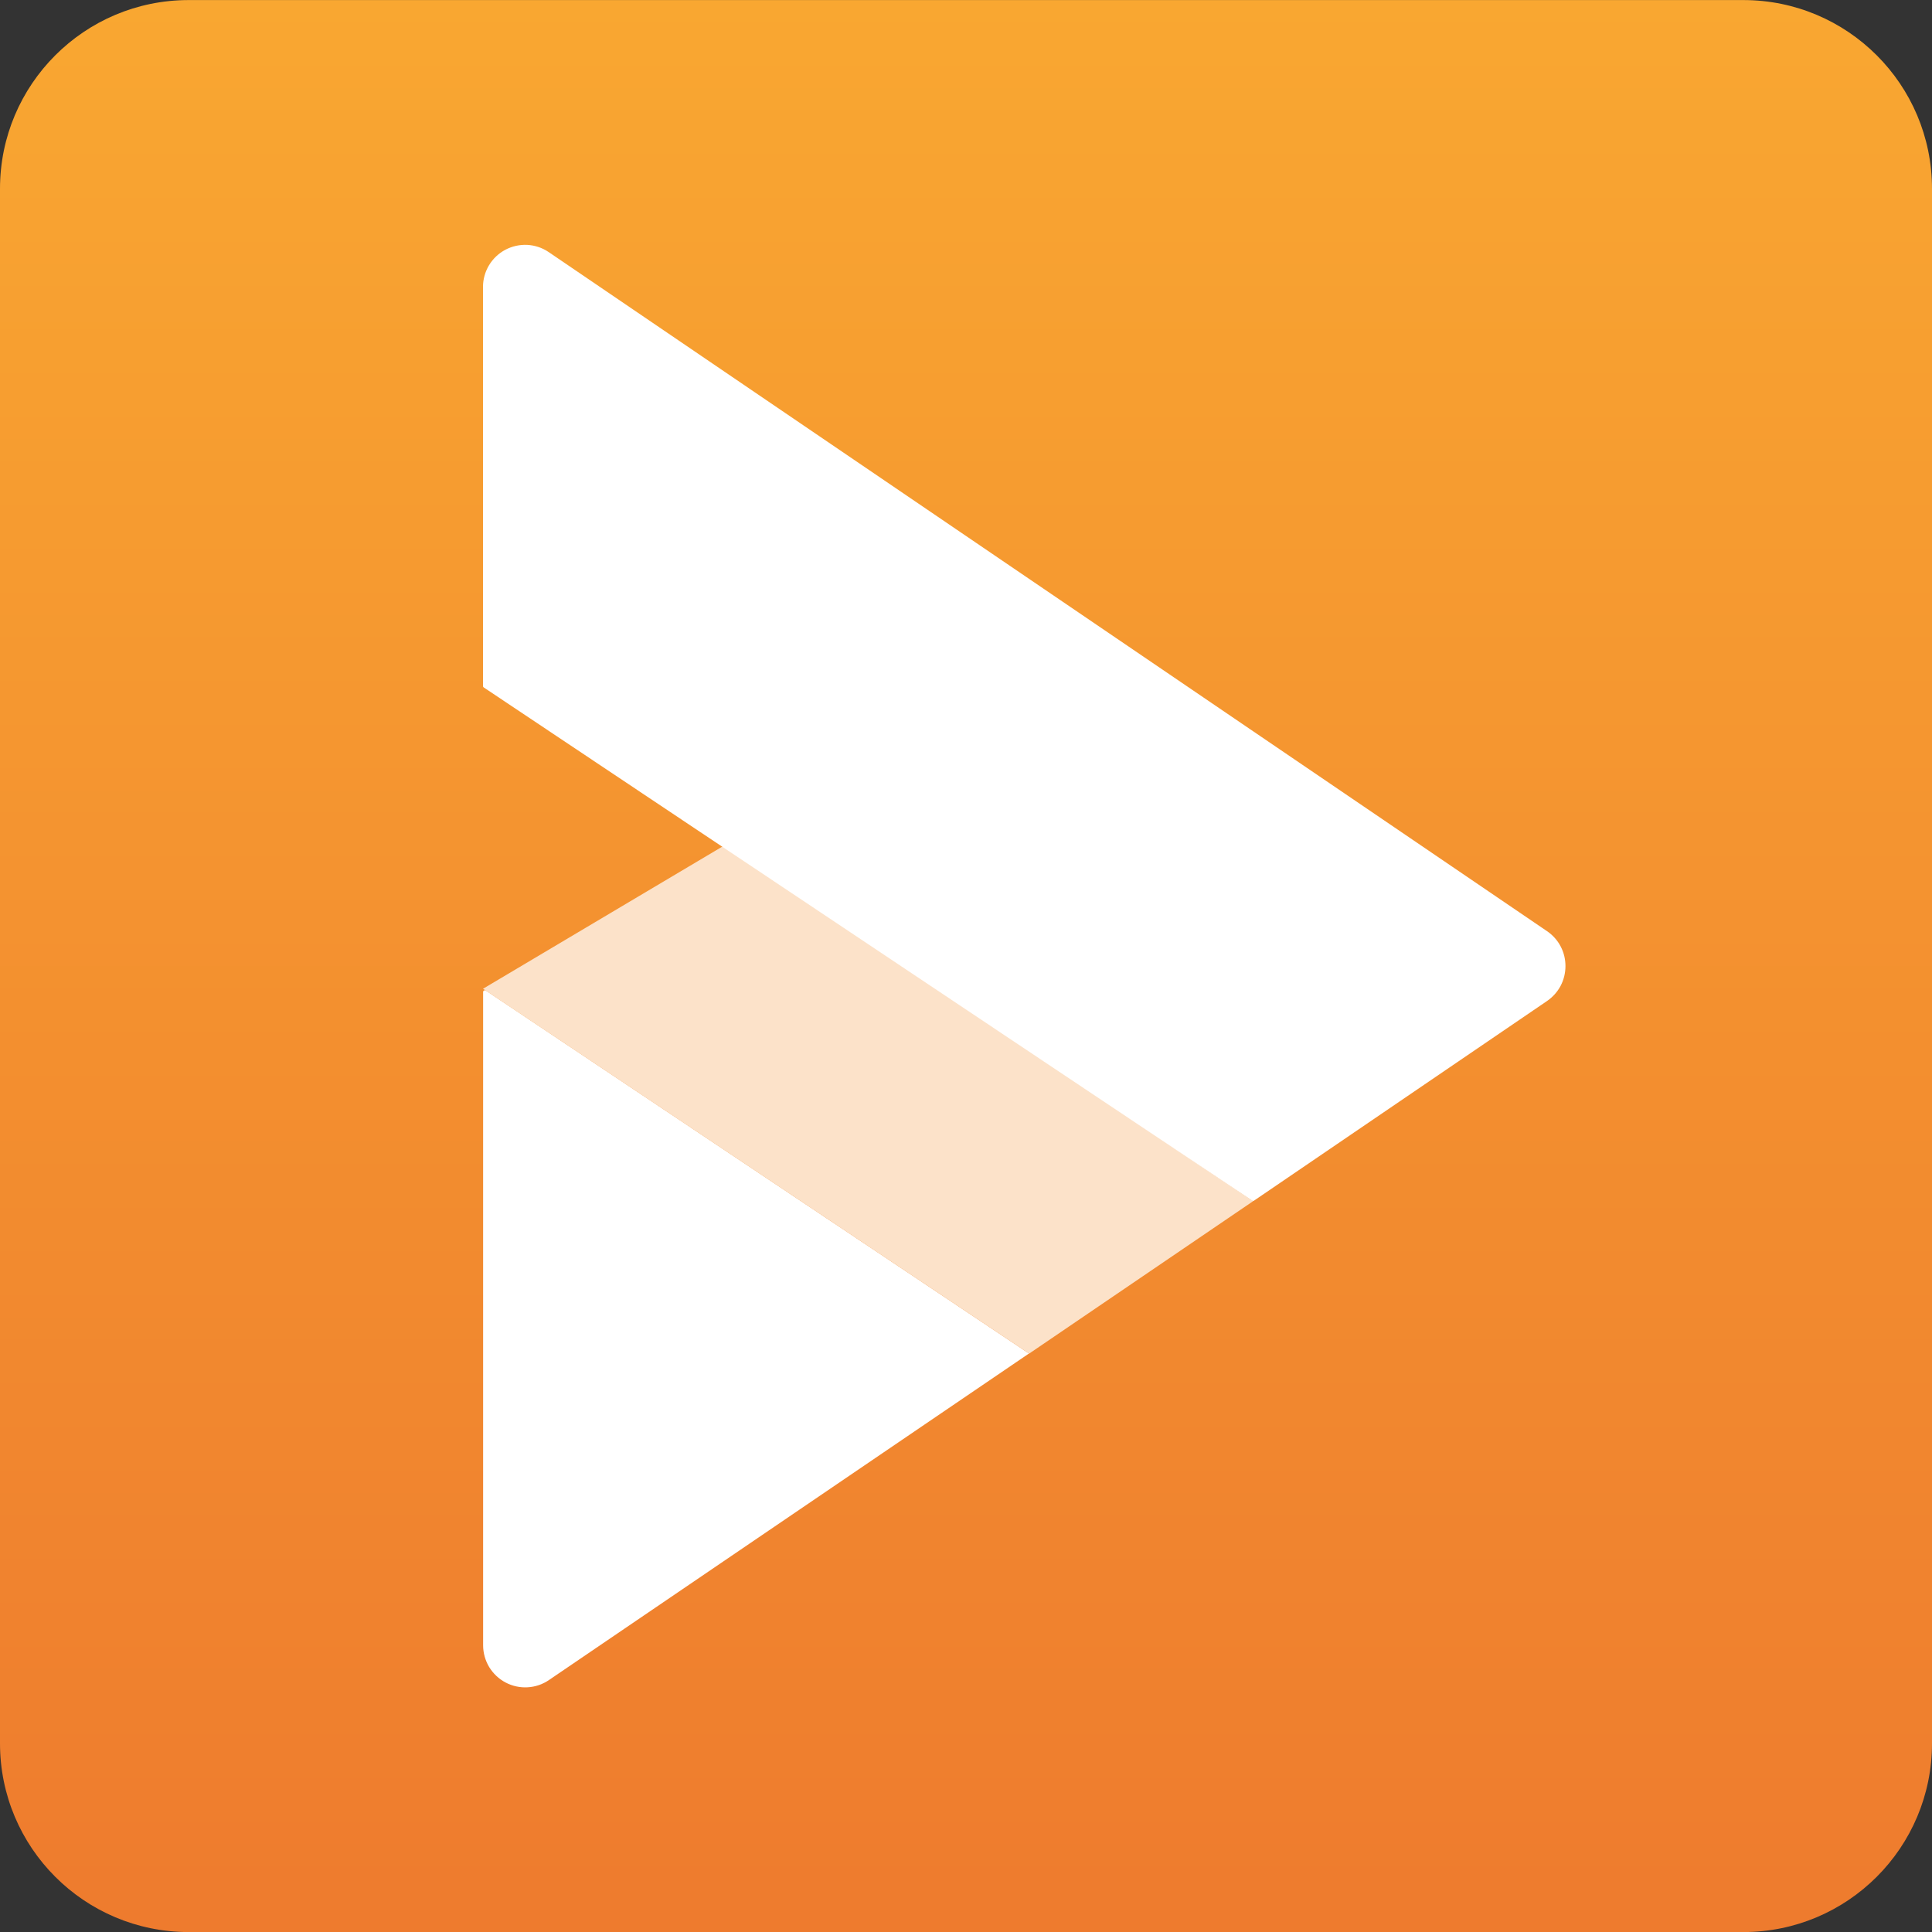 <?xml version="1.0" encoding="UTF-8"?> <svg xmlns="http://www.w3.org/2000/svg" width="32" height="32" viewBox="0 0 32 32" fill="none"><rect x="0" y="0" width="32" height="32" fill="#333333" stroke="none"/><g clip-path="url(#clip0_2216_10528)"><path d="M28.875 0.001H3.125C1.399 0.001 0 1.4 0 3.126V28.876C0 30.602 1.399 32.001 3.125 32.001H28.875C30.601 32.001 32 30.602 32 28.876V3.126C32 1.4 30.601 0.001 28.875 0.001Z" fill="url(#paint0_linear_2216_10528)"></path><path d="M17.046 22.42L8.046 16.406C8.041 16.404 8.036 16.402 8.031 16.402C8.026 16.402 8.021 16.403 8.017 16.405C8.013 16.408 8.009 16.411 8.006 16.416C8.004 16.42 8.002 16.425 8.002 16.43V27.251C8.002 27.378 8.037 27.502 8.102 27.611C8.168 27.719 8.261 27.808 8.373 27.867C8.486 27.927 8.612 27.954 8.738 27.947C8.865 27.94 8.987 27.899 9.092 27.827L17.048 22.415L17.046 22.42Z" fill="white"></path><path d="M12 14.001L8 16.377L17.046 22.42L20.756 19.895L12 14.001Z" fill="#FCE2C9"></path><path d="M25.625 15.424L9.086 4.174C8.981 4.103 8.859 4.063 8.733 4.056C8.607 4.05 8.482 4.078 8.37 4.137C8.259 4.196 8.165 4.285 8.1 4.393C8.035 4.501 8 4.625 8 4.751V11.364C8 11.368 8.001 11.372 8.003 11.376C8.006 11.38 8.009 11.384 8.012 11.386L20.74 19.886C20.744 19.889 20.75 19.891 20.756 19.891C20.761 19.891 20.767 19.889 20.771 19.886L25.625 16.579C25.719 16.514 25.796 16.428 25.849 16.328C25.902 16.227 25.929 16.115 25.929 16.001C25.929 15.887 25.902 15.775 25.849 15.675C25.796 15.574 25.719 15.488 25.625 15.424Z" fill="white"></path></g><defs><linearGradient id="paint0_linear_2216_10528" x1="16" y1="0.001" x2="16" y2="32.001" gradientUnits="userSpaceOnUse"><stop stop-color="#F9A731"></stop><stop offset="1" stop-color="#EE7B2E"></stop></linearGradient><clipPath id="clip0_2216_10528"><rect width="32" height="32" fill="white" transform="translate(0 0.001)"></rect></clipPath></defs></svg> 